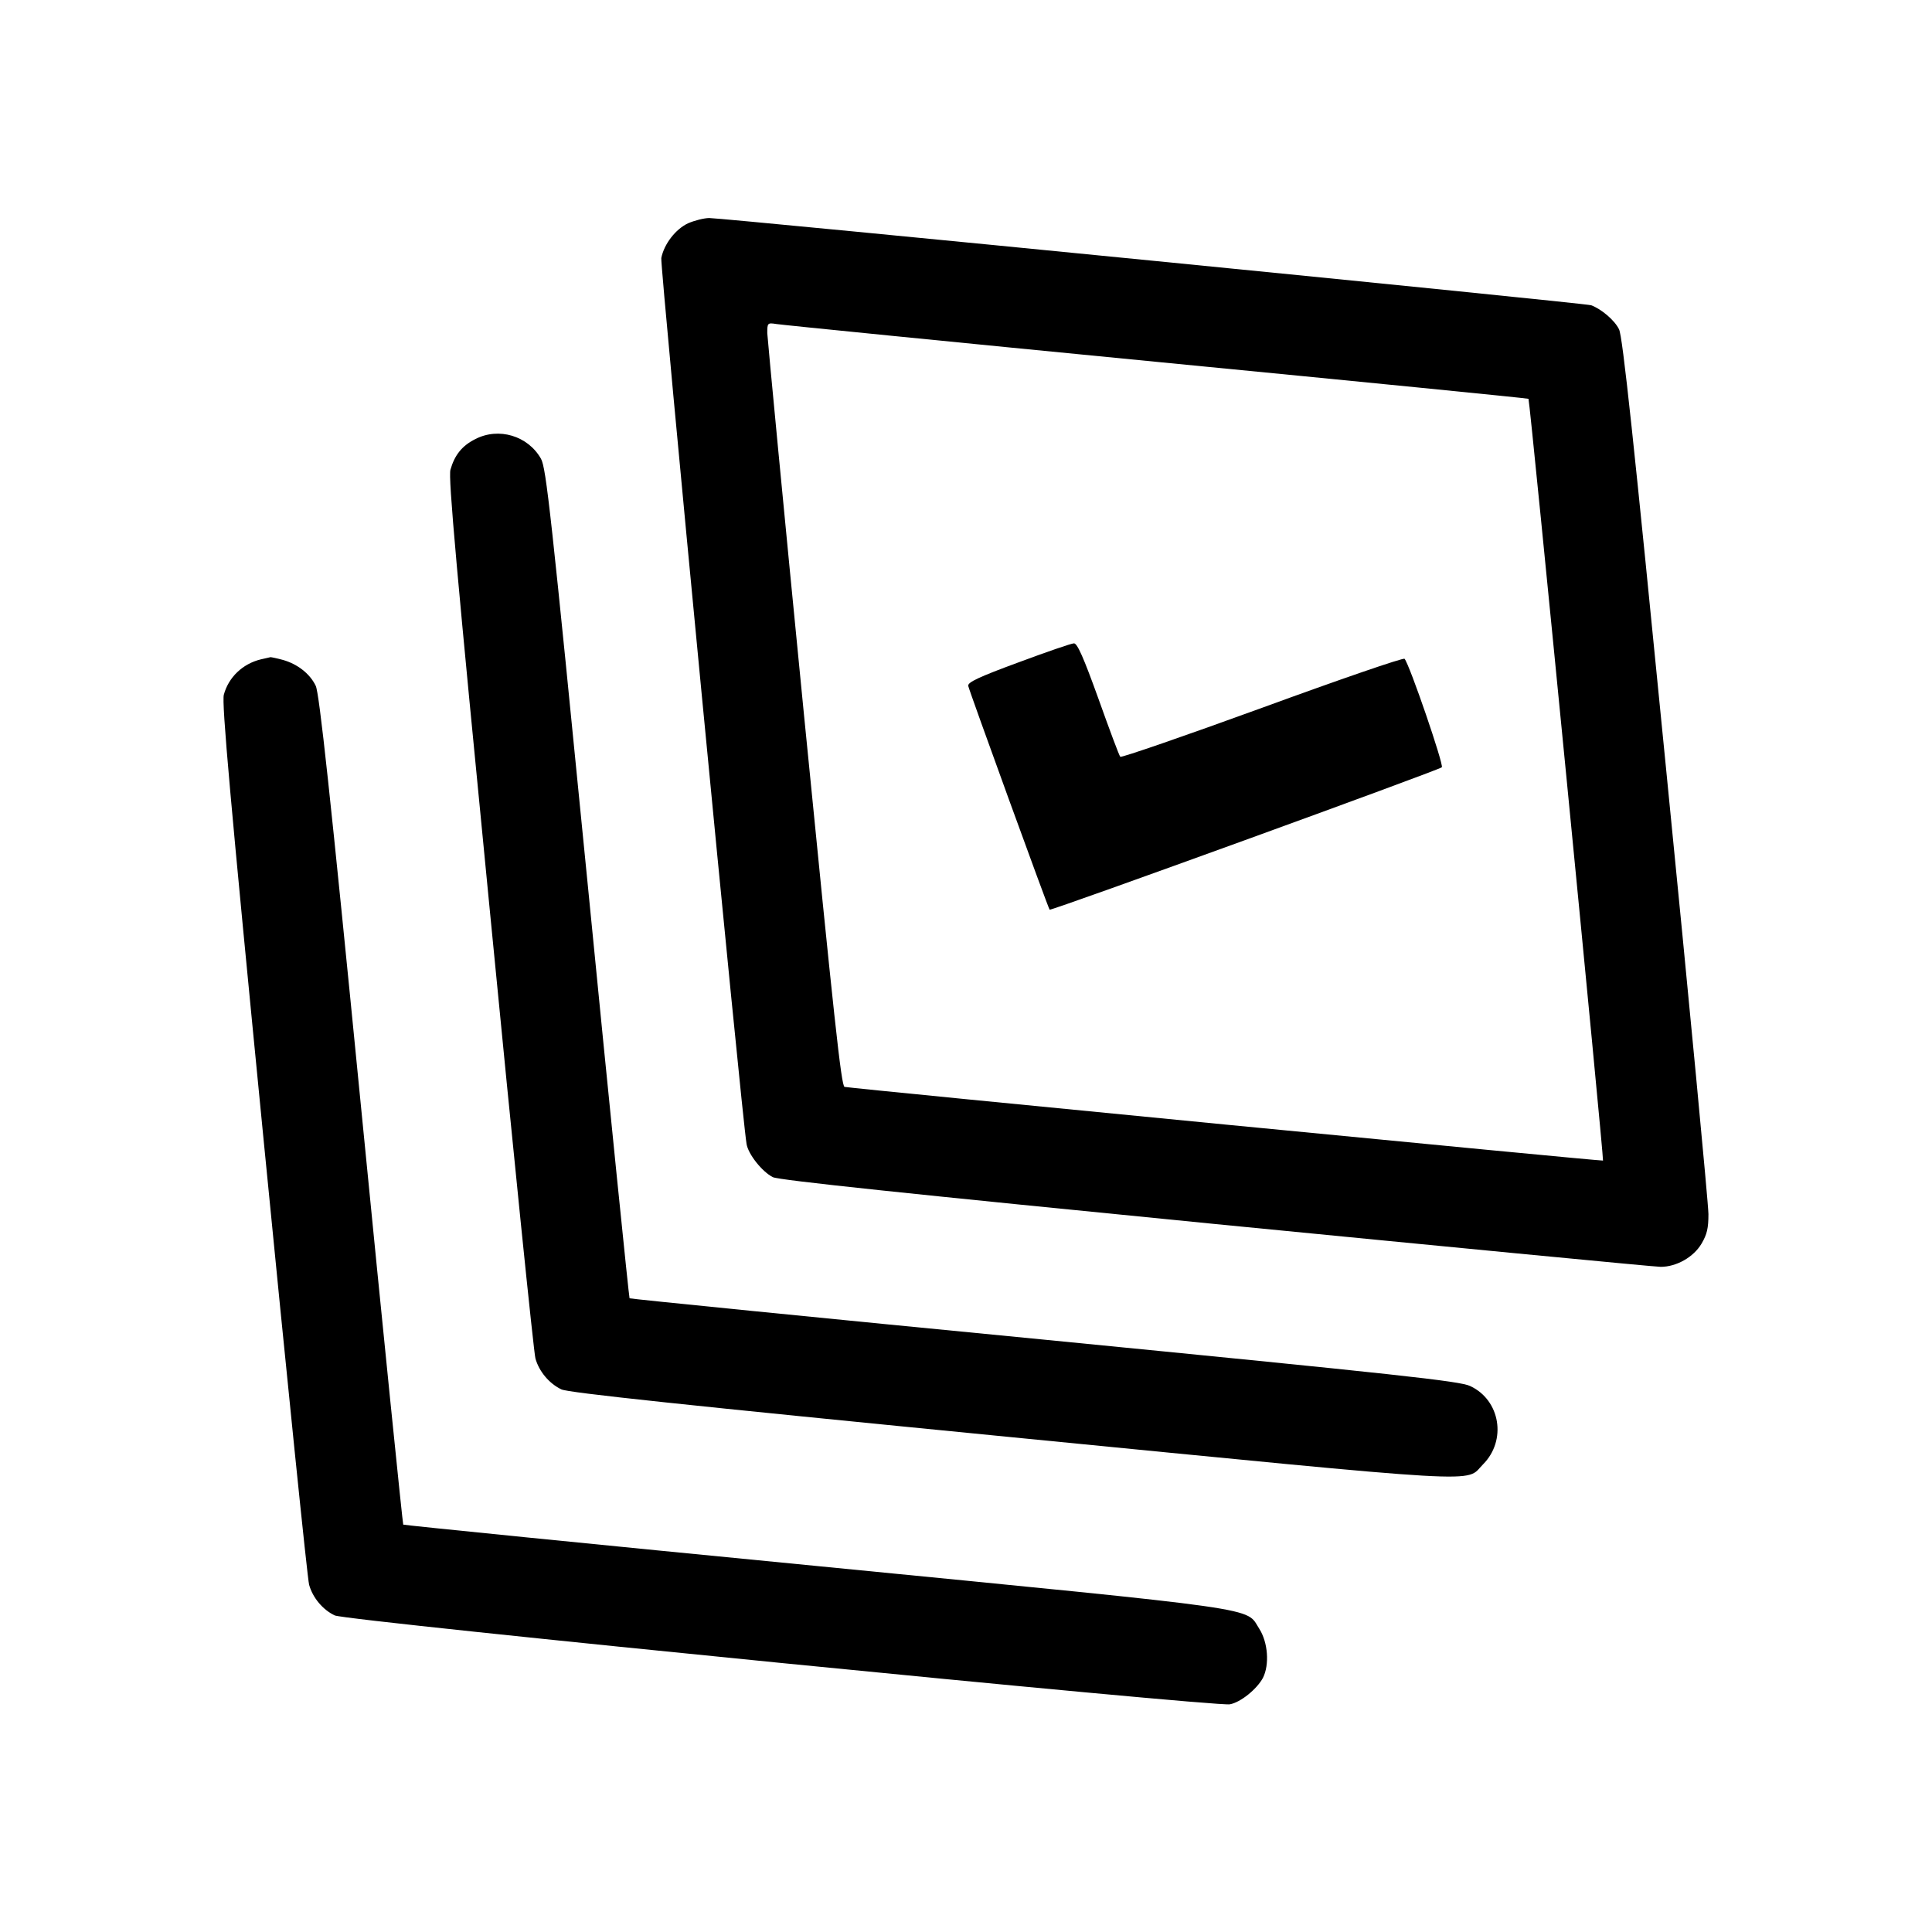 <?xml version="1.0" standalone="no"?>
<!DOCTYPE svg PUBLIC "-//W3C//DTD SVG 20010904//EN"
 "http://www.w3.org/TR/2001/REC-SVG-20010904/DTD/svg10.dtd">
<svg version="1.0" xmlns="http://www.w3.org/2000/svg"
 width="700pt" height="700pt" viewBox="0 0 700 700"
 preserveAspectRatio="xMidYMid meet">
<g transform="translate(0,700) scale(0.1,-0.1)"
fill="#000000" stroke="none">
<path d="M2493 6191 c-45 -21 -87 -75 -97 -126 -5 -25 292 -3116 309 -3210 6
-37 56 -100 95 -120 21 -11 490 -60 1604 -170 867 -85 1592 -155 1613 -155 57
0 119 35 148 84 20 34 25 56 25 107 0 35 -69 764 -154 1619 -117 1188 -157
1563 -170 1587 -16 33 -65 74 -101 87 -22 8 -3140 316 -3195 316 -19 0 -54 -9
-77 -19z m1697 -502 c740 -72 1346 -132 1348 -134 5 -5 274 -2756 270 -2760
-3 -3 -2709 260 -2748 267 -12 3 -38 247 -147 1348 -73 740 -132 1362 -133
1383 0 37 1 38 33 33 17 -3 637 -65 1377 -137z"/>
<path d="M3690 4600 c-144 -53 -184 -72 -182 -85 4 -19 290 -806 295 -811 5
-5 1409 505 1421 516 8 8 -117 373 -135 393 -4 5 -236 -75 -515 -177 -280
-102 -512 -182 -515 -178 -4 4 -39 98 -79 210 -54 150 -77 202 -89 201 -9 0
-99 -31 -201 -69z"/>
<path d="M1722 5409 c-48 -24 -75 -58 -90 -111 -8 -30 21 -354 144 -1610 84
-865 158 -1590 164 -1610 13 -47 50 -91 94 -112 25 -12 437 -56 1629 -173
1763 -173 1643 -166 1710 -99 87 87 63 233 -46 284 -36 18 -258 42 -1542 168
-825 80 -1502 148 -1504 150 -2 2 -71 679 -152 1504 -133 1347 -150 1504 -169
1538 -47 83 -153 115 -238 71z"/>
<path d="M945 4611 c-66 -16 -117 -65 -134 -128 -8 -29 22 -369 144 -1612 85
-867 159 -1593 165 -1613 13 -47 50 -91 93 -111 41 -20 3190 -332 3243 -322
39 7 98 55 120 96 24 48 18 128 -13 177 -52 80 47 66 -1603 228 -822 80 -1497
148 -1499 150 -2 2 -71 679 -152 1504 -114 1159 -152 1507 -165 1535 -21 44
-66 79 -119 94 -22 6 -42 10 -45 10 -3 -1 -18 -4 -35 -8z"/>
</g>
</svg>
